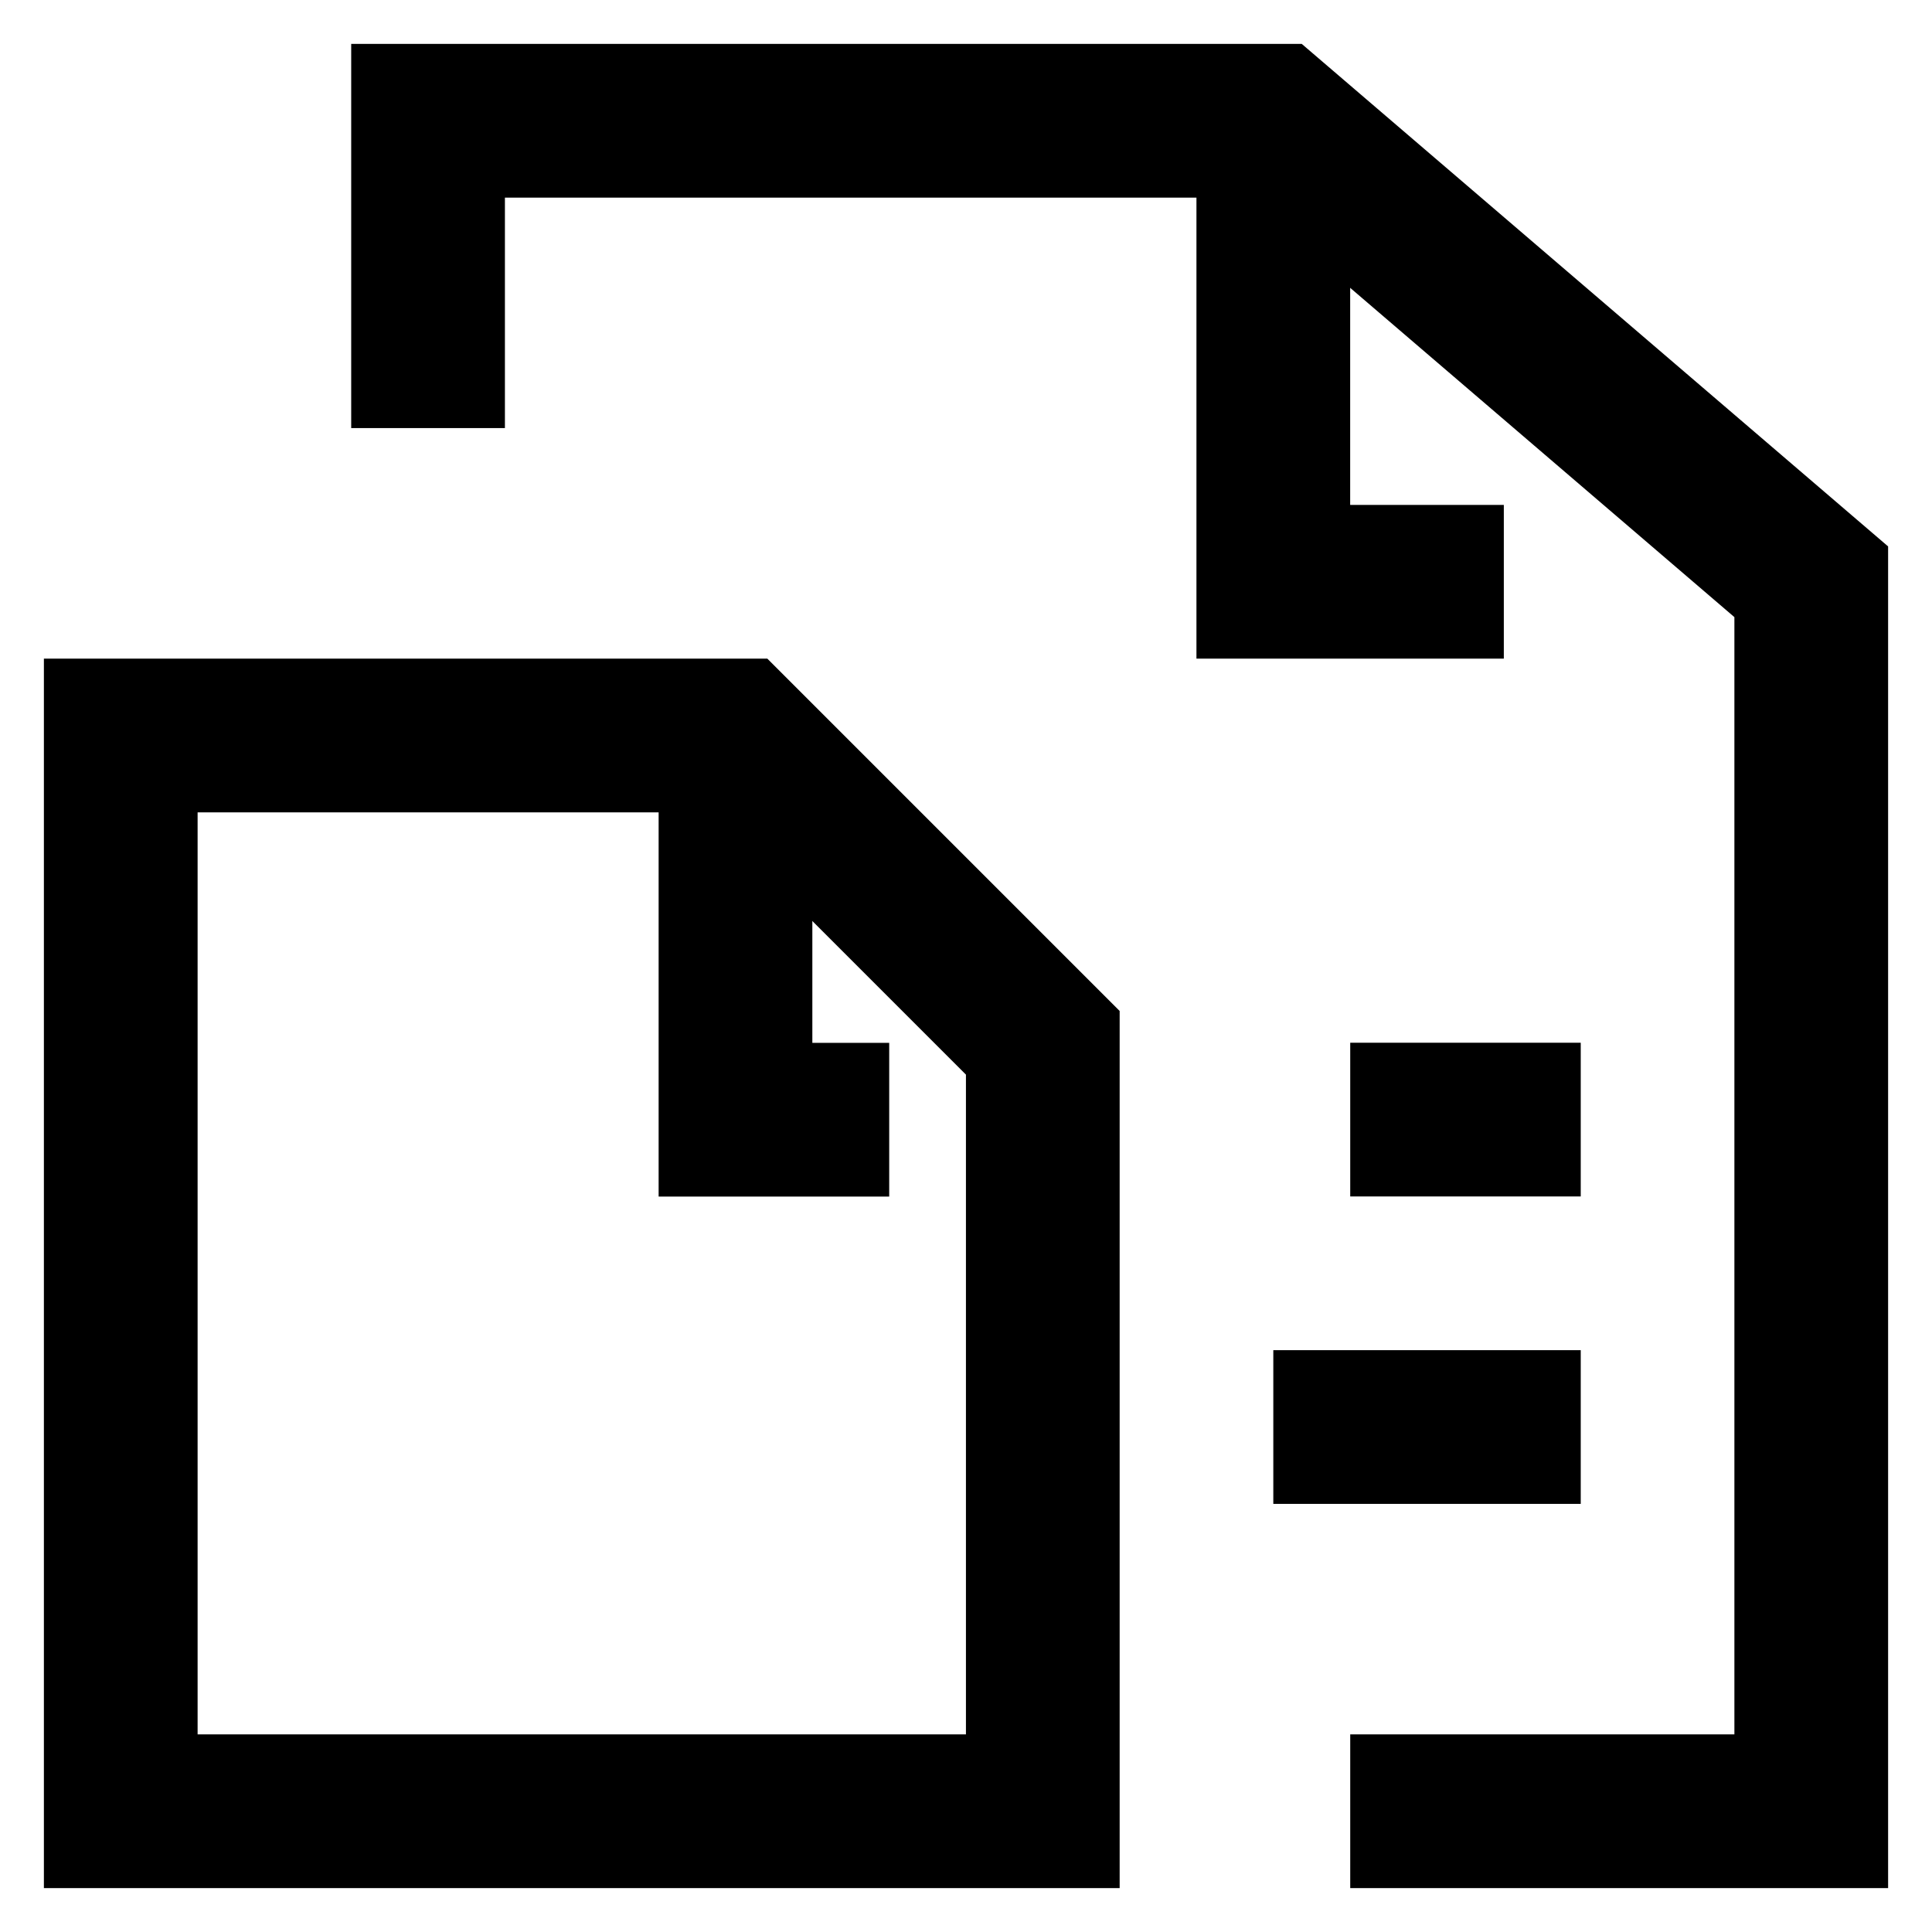 <svg width="16" height="16" viewBox="0 0 16 16" fill="none" xmlns="http://www.w3.org/2000/svg">
<path d="M11.182 15H15V4.818L10.545 1H3.545V3.545" stroke="black" stroke-width="1.273" stroke-miterlimit="10"/>
<path d="M10.545 1V4.818H12.454" stroke="black" stroke-width="1.273" stroke-miterlimit="10"/>
<path d="M1 15V6.091H6.091L8.636 8.636V15H1Z" stroke="black" stroke-width="1.273" stroke-miterlimit="10"/>
<path d="M6.091 6.091V9.273H7.364" stroke="black" stroke-width="1.273" stroke-miterlimit="10"/>
<path d="M11.182 9.272H13.091" stroke="black" stroke-width="1.273" stroke-miterlimit="10"/>
<path d="M10.545 11.818H13.091" stroke="black" stroke-width="1.273" stroke-miterlimit="10"/>
</svg>

